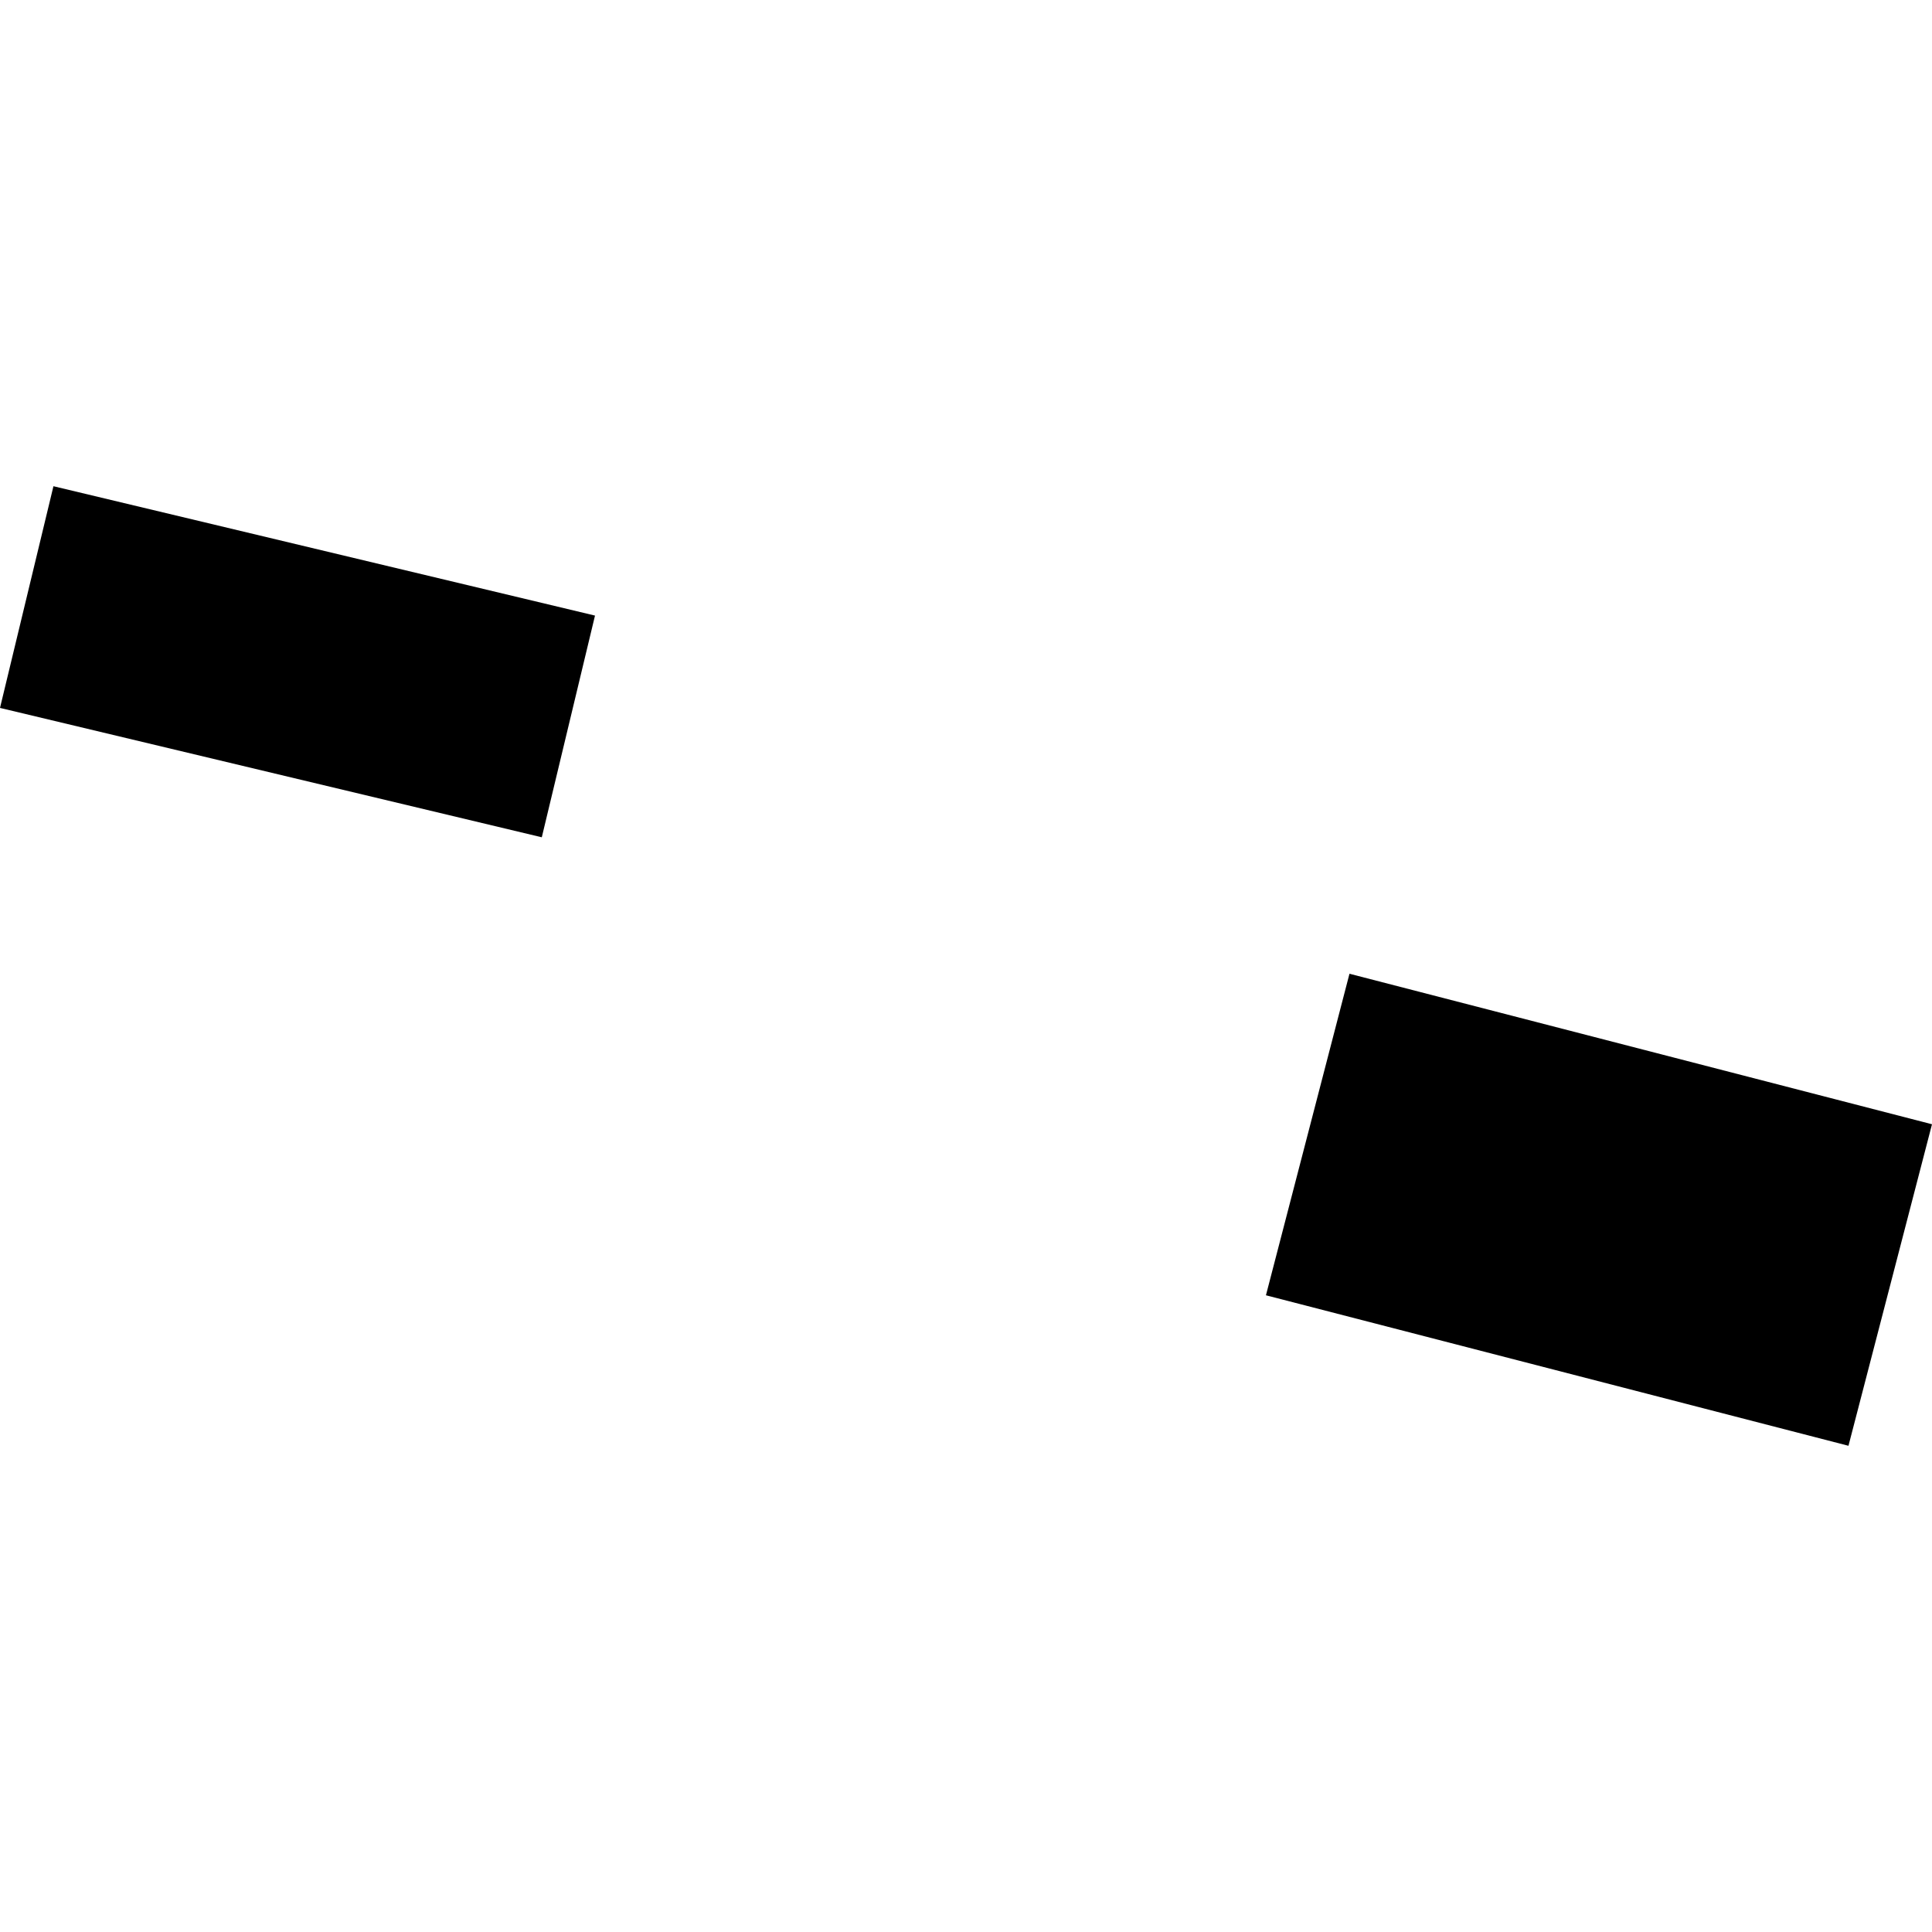 <?xml version="1.0" encoding="utf-8" standalone="no"?>
<!DOCTYPE svg PUBLIC "-//W3C//DTD SVG 1.1//EN"
  "http://www.w3.org/Graphics/SVG/1.1/DTD/svg11.dtd">
<!-- Created with matplotlib (https://matplotlib.org/) -->
<svg height="288pt" version="1.1" viewBox="0 0 288 288" width="288pt" xmlns="http://www.w3.org/2000/svg" xmlns:xlink="http://www.w3.org/1999/xlink">
 <defs>
  <style type="text/css">
*{stroke-linecap:butt;stroke-linejoin:round;}
  </style>
 </defs>
 <g id="figure_1">
  <g id="patch_1">
   <path d="M 0 288 
L 288 288 
L 288 0 
L 0 0 
z
" style="fill:none;opacity:0;"/>
  </g>
  <g id="axes_1">
   <g id="PatchCollection_1">
    <path clip-path="url(#p7bef8a89d7)" d="M 201.164 145.155 
L 288 167.591 
L 275.548 215.52 
L 188.712 193.085 
L 201.164 145.155 
"/>
    <path clip-path="url(#p7bef8a89d7)" d="M 88.696 91.764 
L 80.764 124.813 
L 0 105.528 
L 7.967 72.48 
L 88.696 91.764 
"/>
   </g>
  </g>
 </g>
 <defs>
  <clipPath id="p7bef8a89d7">
   <rect height="143.04" width="288" x="0" y="72.48"/>
  </clipPath>
 </defs>
</svg>
